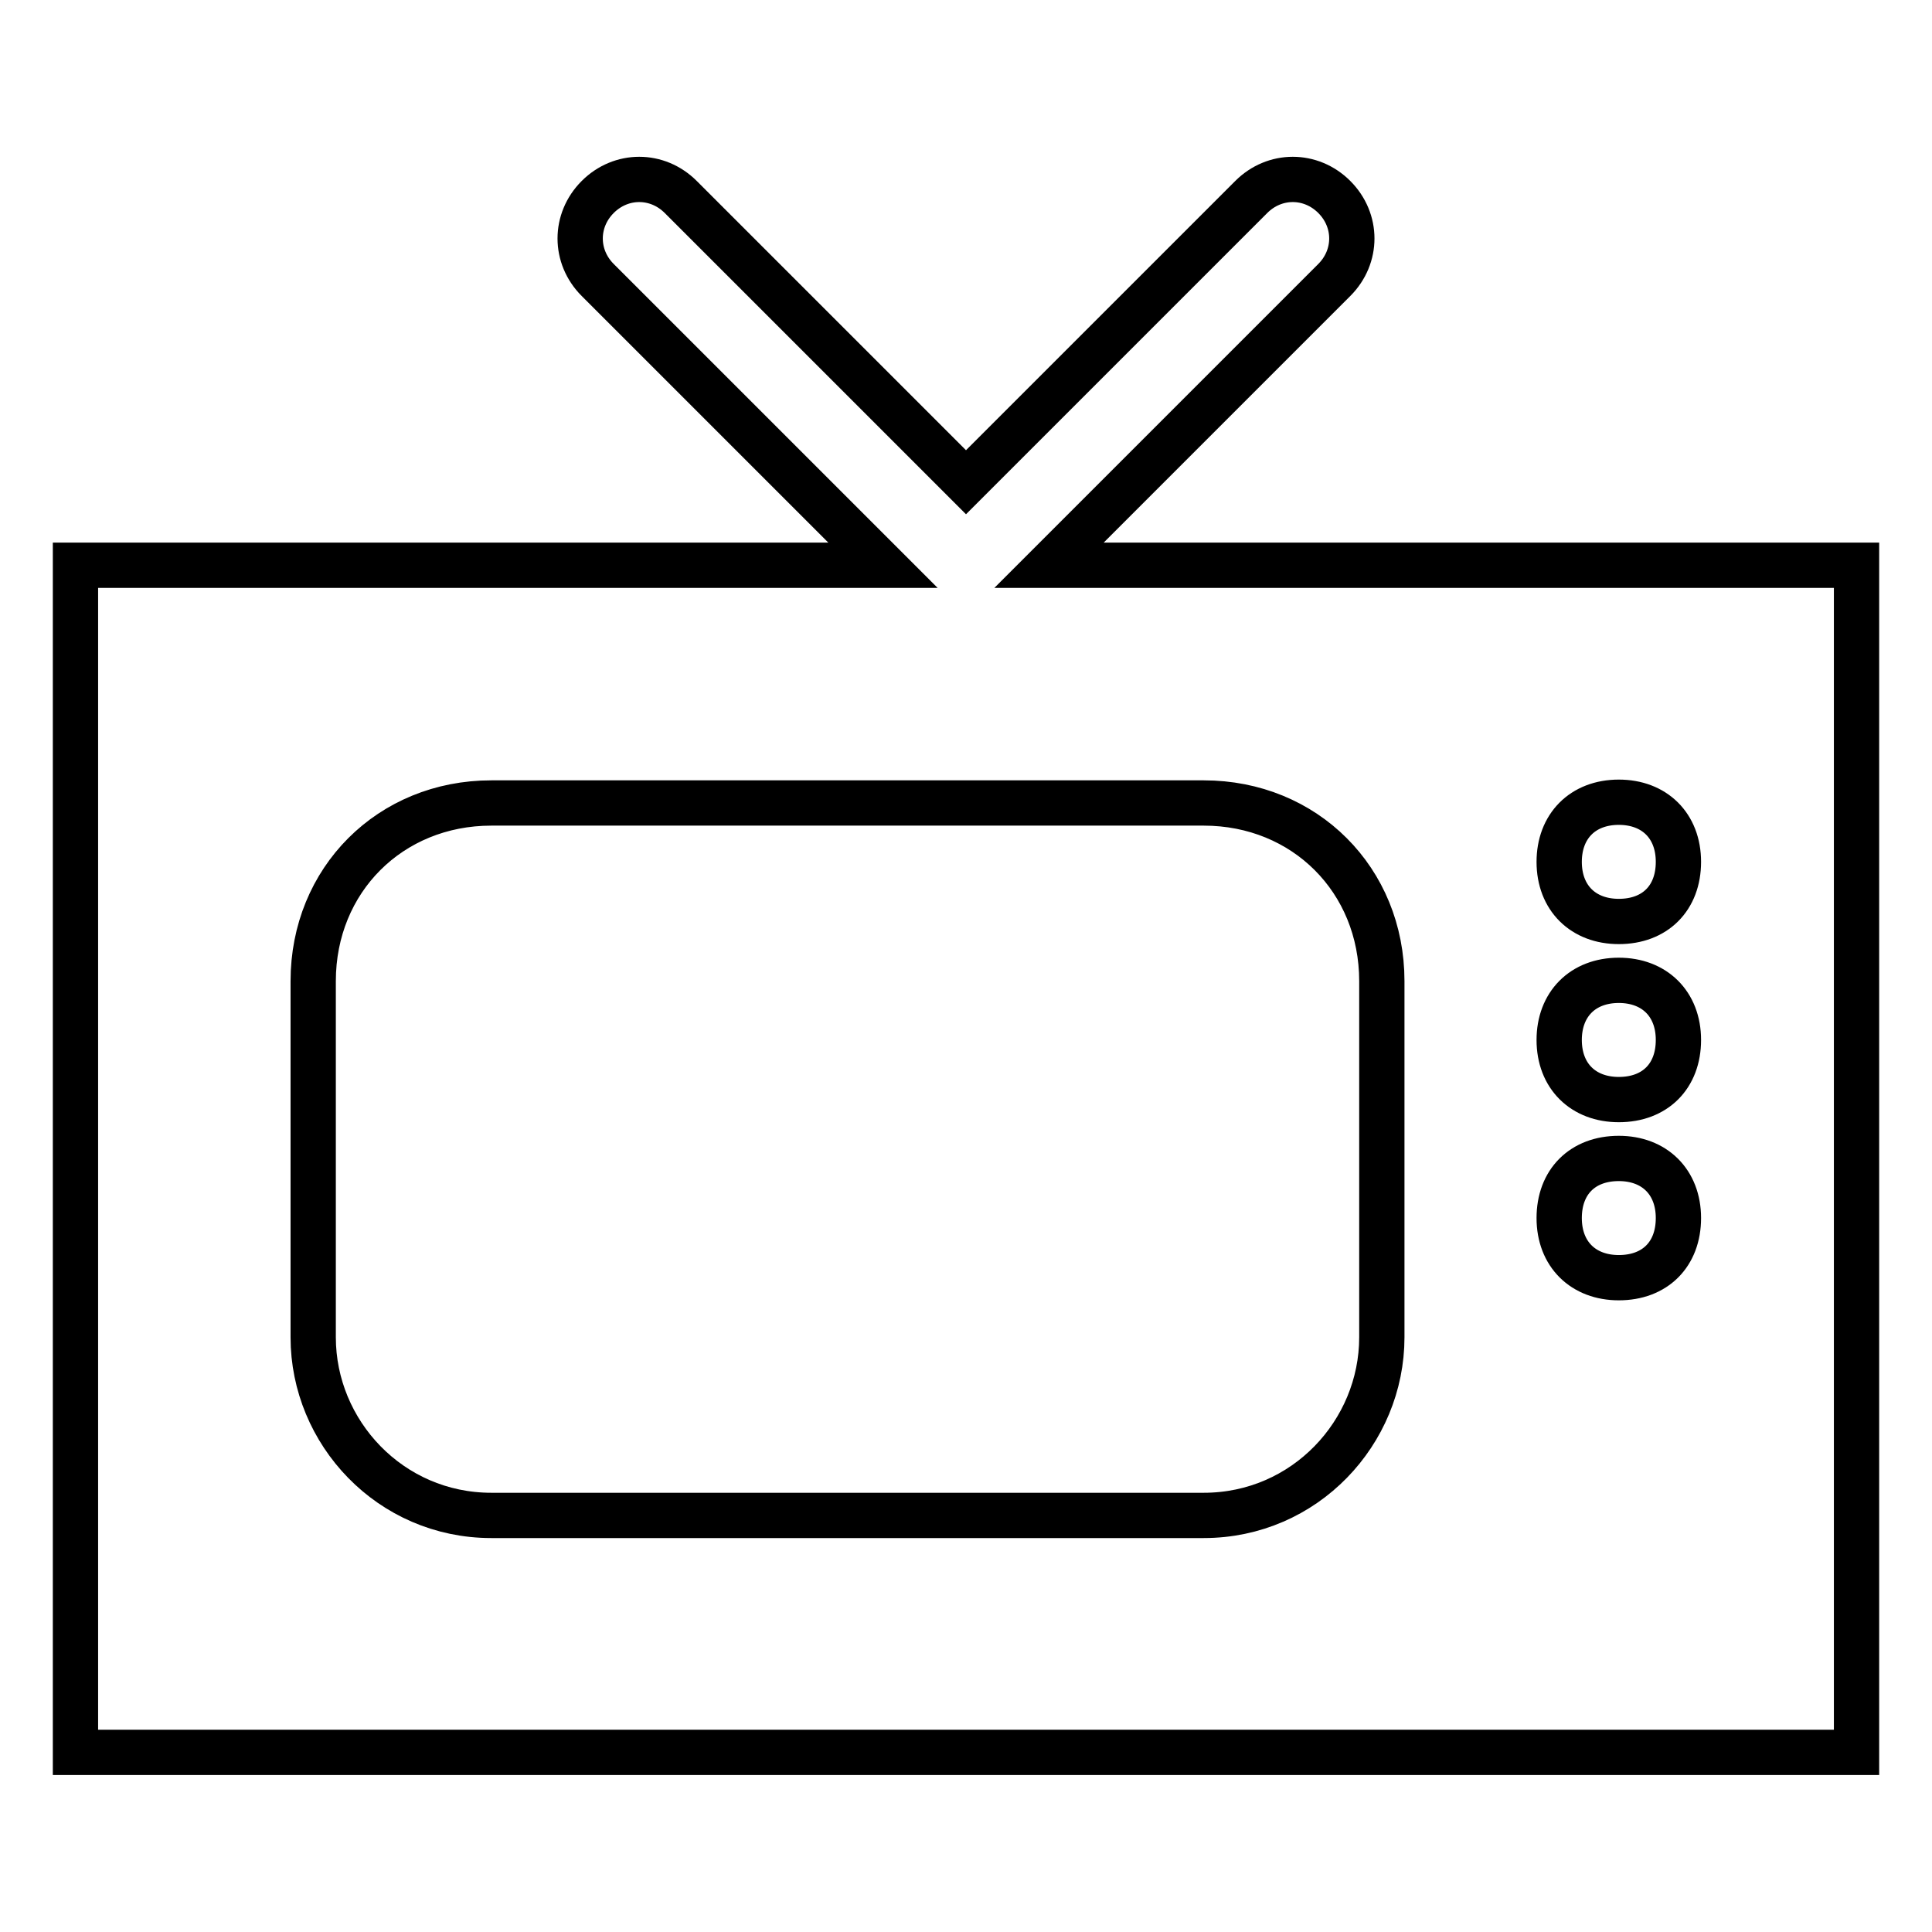 <?xml version="1.0" encoding="utf-8"?>
<!-- Svg Vector Icons : http://www.onlinewebfonts.com/icon -->
<!DOCTYPE svg PUBLIC "-//W3C//DTD SVG 1.1//EN" "http://www.w3.org/Graphics/SVG/1.1/DTD/svg11.dtd">
<svg version="1.1" xmlns="http://www.w3.org/2000/svg" xmlns:xlink="http://www.w3.org/1999/xlink" x="0px" y="0px" viewBox="0 0 256 256" enable-background="new 0 0 256 256" xml:space="preserve">
<g> <path stroke-width="6" fill-opacity="0" stroke="#000000"  d="M139,74.9l37.8-37.8c3.1-3.1,3.1-7.9,0-11c-3.1-3.1-7.9-3.1-11,0L128,63.9L90.2,26.1c-3.1-3.1-7.9-3.1-11,0 c-3.1,3.1-3.1,7.9,0,11L117,74.9H10v157.3h236V74.9H139z M183.1,177.2c0,12.6-10.2,23.6-23.6,23.6H65.1c-13.4,0-23.6-11-23.6-23.6 V130c0-13.4,10.2-23.6,23.6-23.6h94.4c13.4,0,23.6,10.2,23.6,23.6V177.2L183.1,177.2z M214.5,169.3c-4.7,0-7.9-3.1-7.9-7.9 s3.1-7.9,7.9-7.9c4.7,0,7.9,3.1,7.9,7.9S219.3,169.3,214.5,169.3z M214.5,145.7c-4.7,0-7.9-3.1-7.9-7.9c0-4.7,3.1-7.9,7.9-7.9 c4.7,0,7.9,3.1,7.9,7.9C222.4,142.6,219.3,145.7,214.5,145.7z M214.5,122.1c-4.7,0-7.9-3.1-7.9-7.9c0-4.7,3.1-7.9,7.9-7.9 c4.7,0,7.9,3.1,7.9,7.9C222.4,119,219.3,122.1,214.5,122.1z"/></g>
</svg>